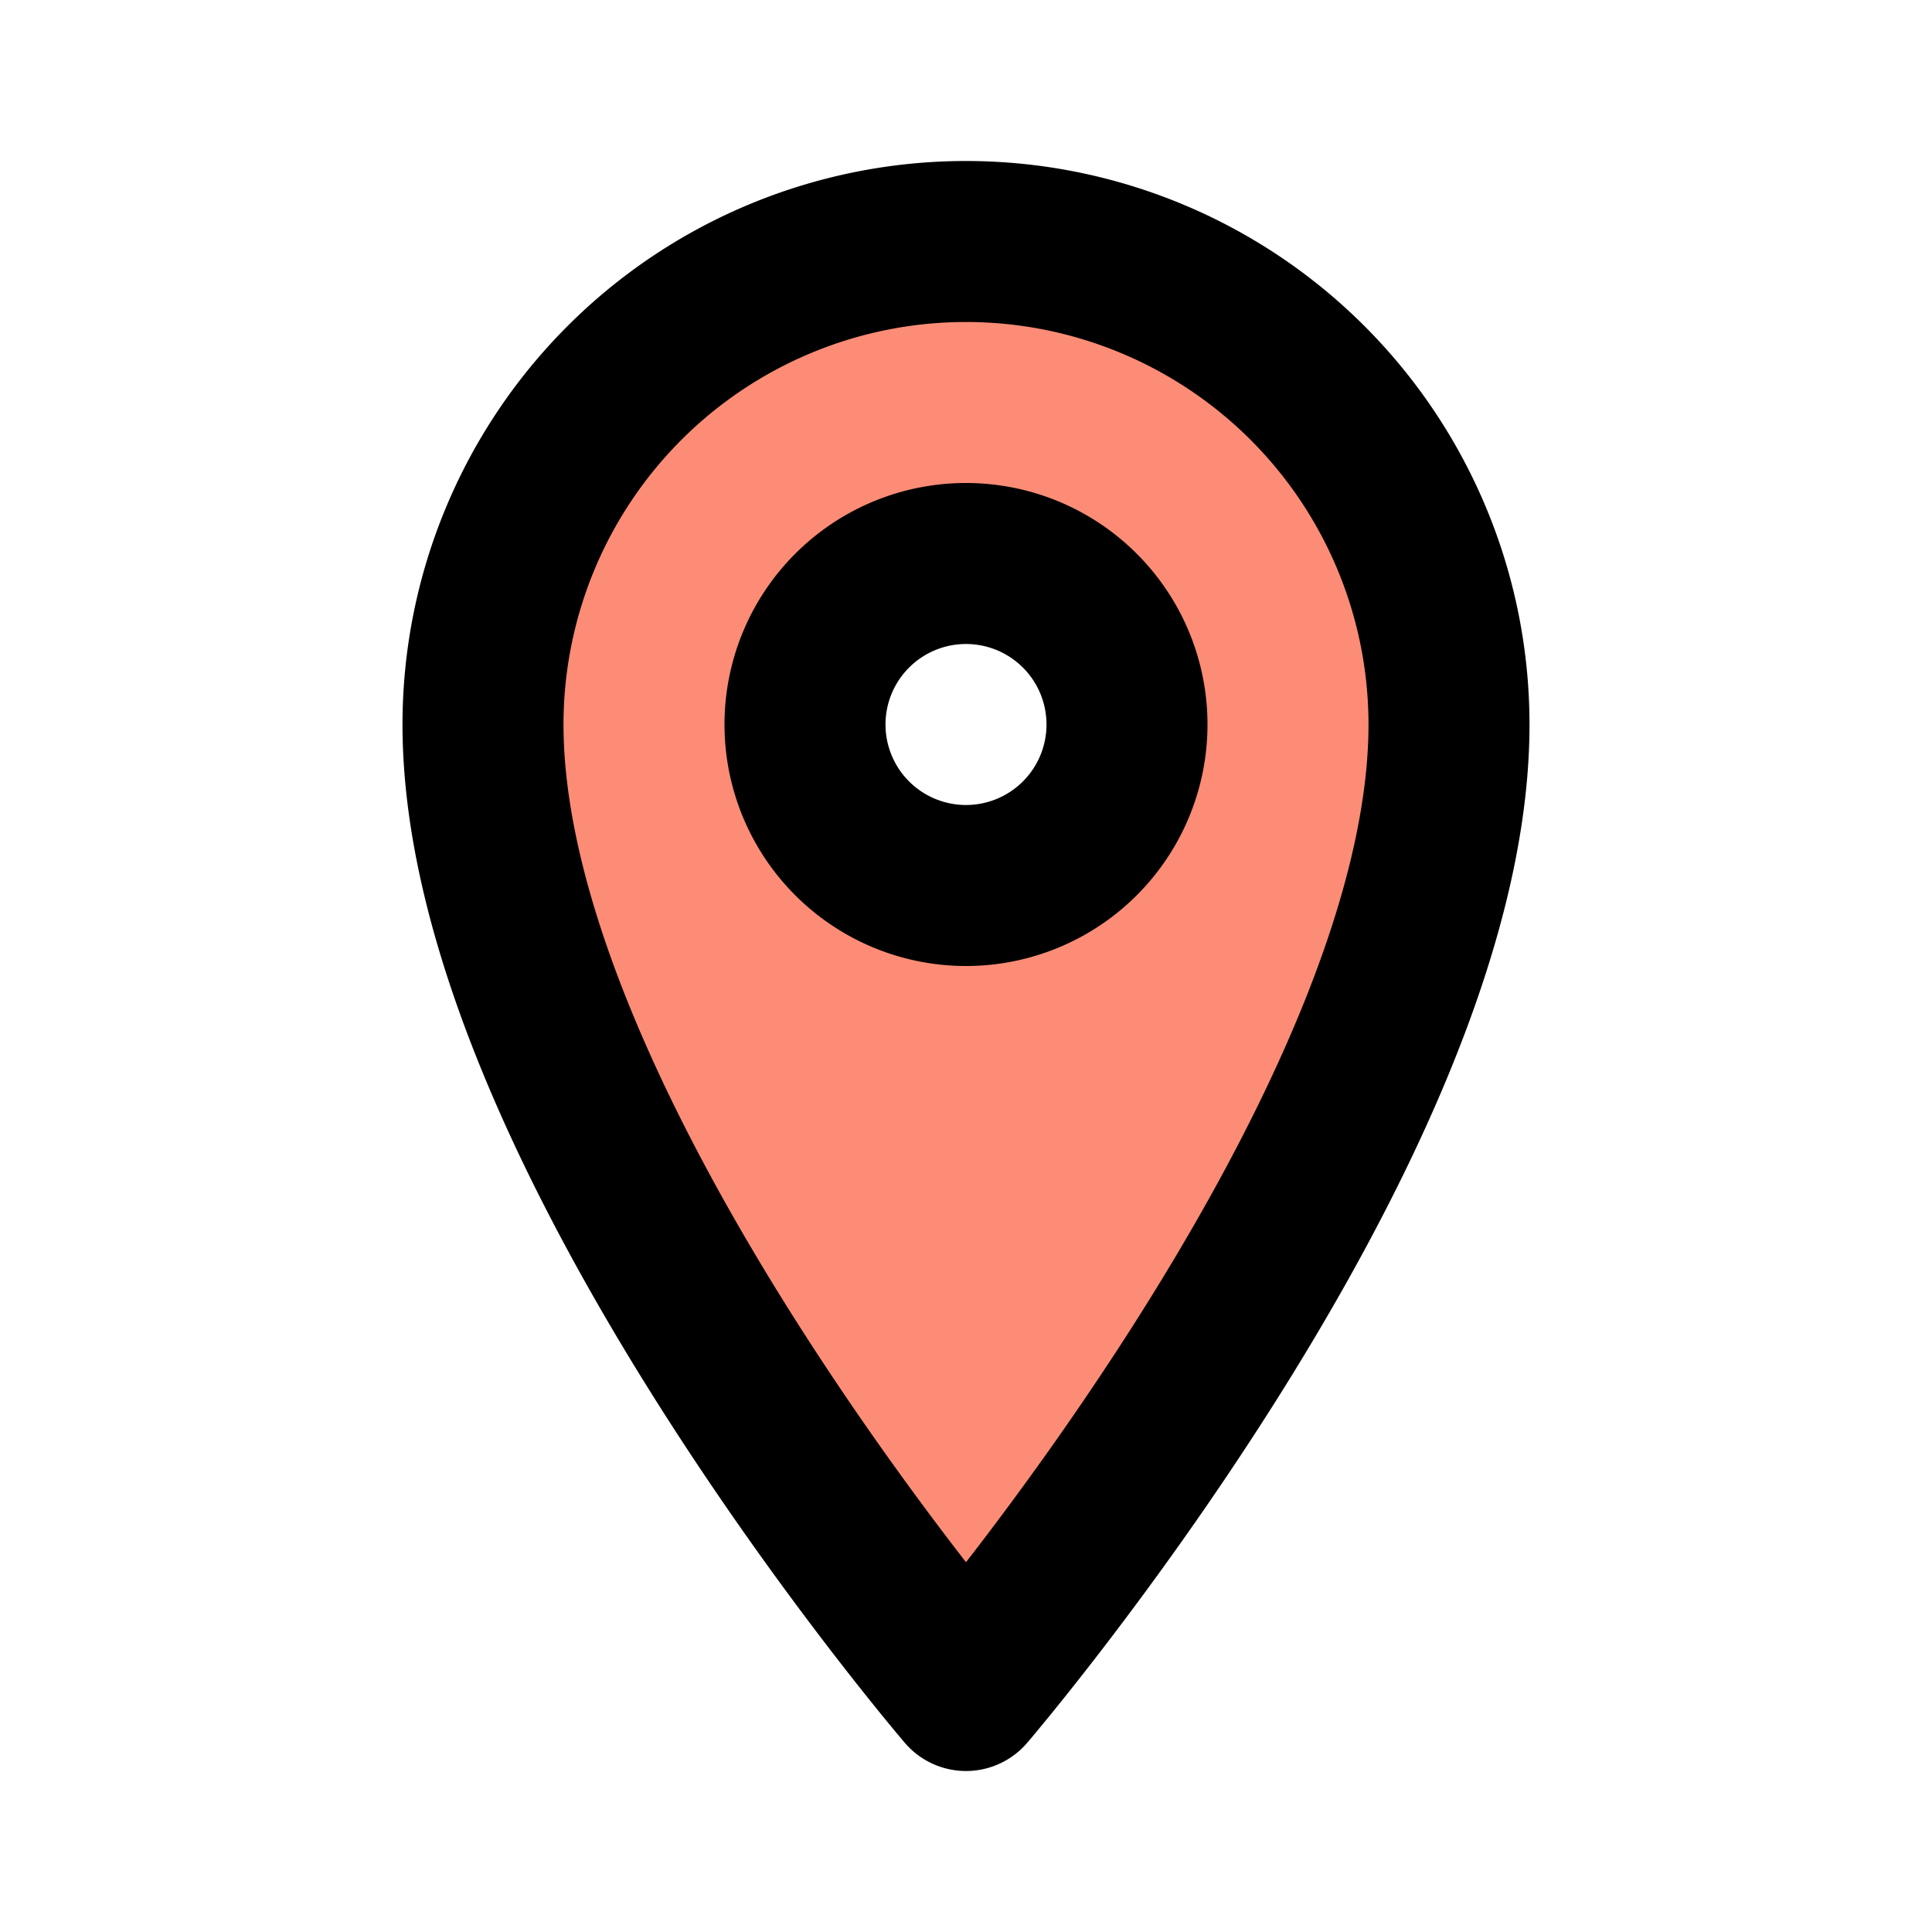 <svg xmlns="http://www.w3.org/2000/svg" fill="#000000" width="800px" height="800px" viewBox="0 0 24 24" id="place" data-name="Flat Line" class="icon flat-line"><g id="SVGRepo_bgCarrier" stroke-width="0"></g><g id="SVGRepo_tracerCarrier" stroke-linecap="round" stroke-linejoin="round"></g><g id="SVGRepo_iconCarrier"><path id="secondary" d="M12,3A6,6,0,0,0,6,9c0,5,6,12,6,12s6-7,6-12A6,6,0,0,0,12,3Zm0,8a2,2,0,1,1,2-2A2,2,0,0,1,12,11Z" style="fill: #fc8c76; stroke-width: 2;"></path><path id="primary" d="M14,9a2,2,0,1,1-2-2A2,2,0,0,1,14,9Zm4,0A6,6,0,0,0,6,9c0,5,6,12,6,12S18,14,18,9Z" style="fill: none; stroke: #000000; stroke-linecap: round; stroke-linejoin: round; stroke-width: 2;"></path></g></svg>